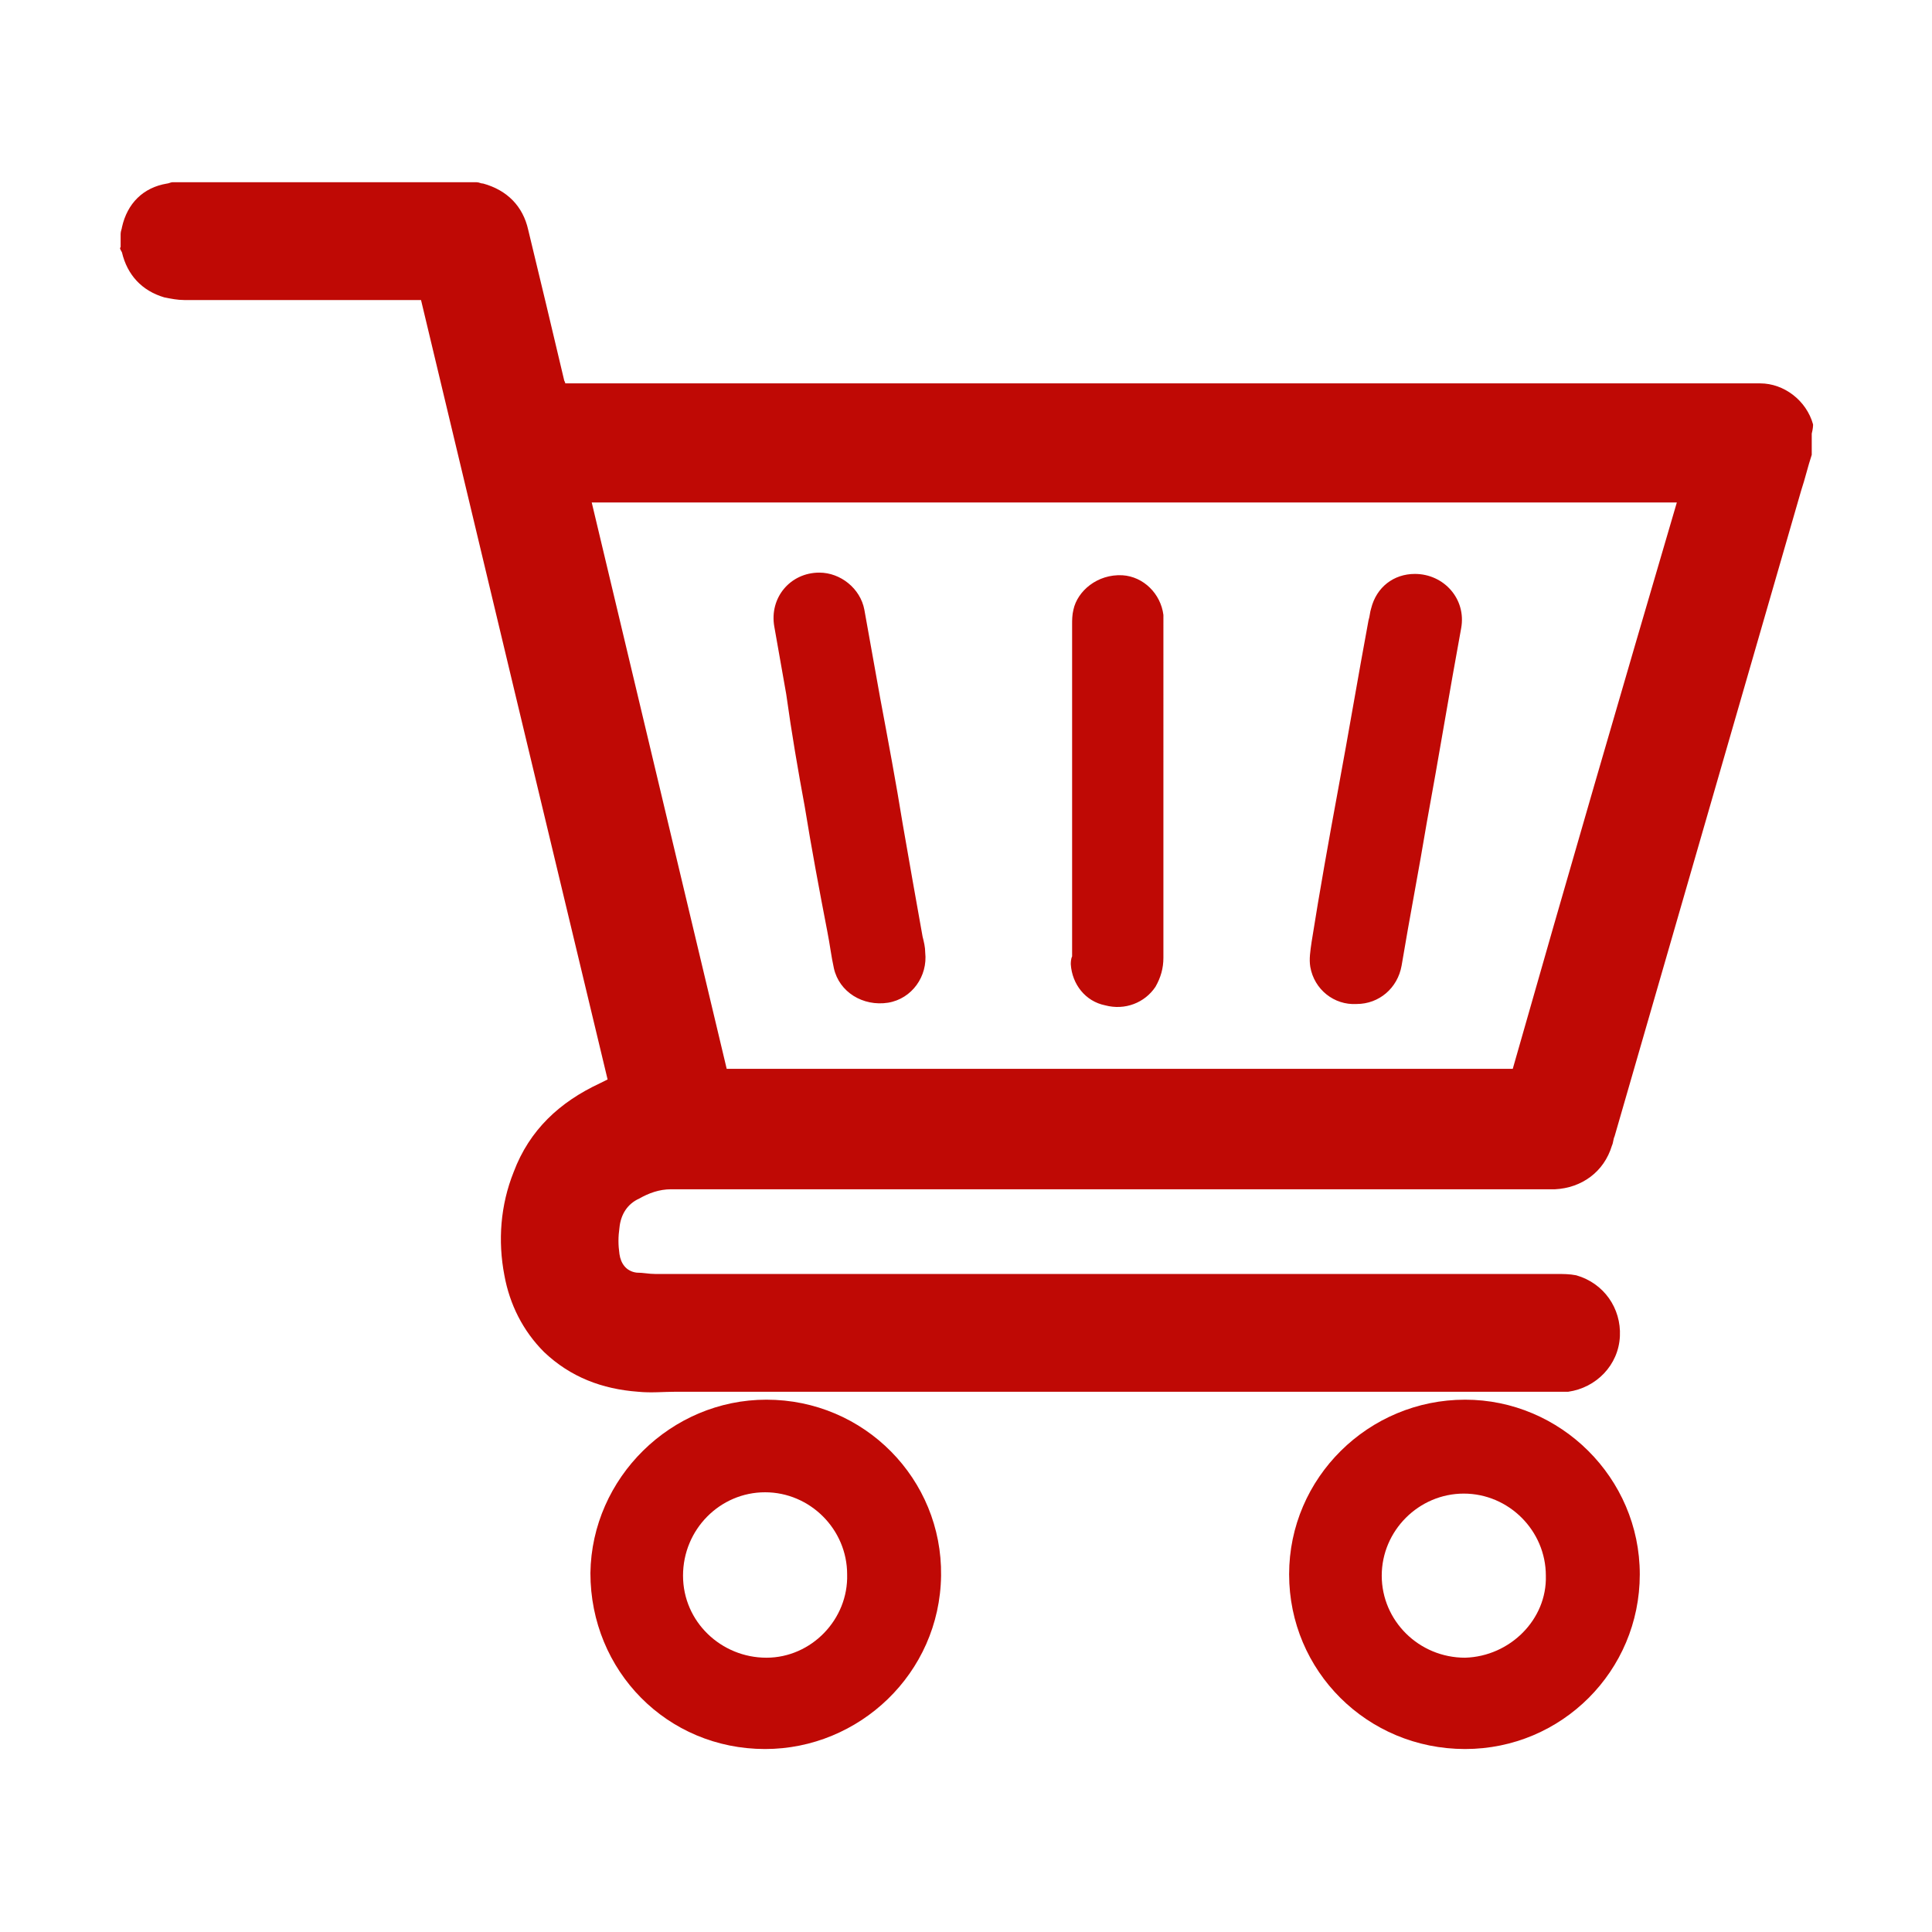 <svg version="1.1" id="图层_1" xmlns="http://www.w3.org/2000/svg" x="0" y="0" viewBox="0 0 1024 1024" style="enable-background:new 0 0 1024 1024" xml:space="preserve"><style>.st0{fill:#BF0905}</style><path class="st0" d="M406.21 741.86c-50.5 0-92.58 41.38-93.28 91.88 0 51.9 40.68 93.28 92.58 93.28 49.8 0 92.58-39.98 93.28-91.88.71-51.2-40.67-93.28-92.58-93.28zm0 136.76c-23.85 0-44.19-18.94-44.19-43.49s19.64-44.19 43.49-44.19S449 810.58 449 834.43c.7 23.85-18.94 44.19-42.79 44.19zM932.95 203.2H299.61c0-.7-.7-1.4-.7-2.1-6.31-26.65-12.62-53.3-18.94-79.26-2.81-12.62-11.22-21.04-23.85-24.55-1.4 0-2.1-.7-3.51-.7H91.3c-.7 0-2.1.7-2.81.7-12.62 2.1-21.04 10.52-23.85 23.15 0 .7-.7 2.1-.7 3.51v7.01c-.7.7 0 1.4.7 2.81 2.81 11.92 10.52 20.34 22.44 23.85 3.51.7 7.01 1.4 10.52 1.4H223.15c32.96 138.17 65.93 275.64 98.89 413.11-1.4.7-2.81 1.4-4.21 2.1-21.04 9.82-37.17 24.55-45.59 46.99-7.01 17.53-8.42 36.47-4.91 54.71 2.81 15.43 9.82 29.46 21.04 40.68 14.03 13.33 30.86 19.64 49.8 21.04 7.01.7 13.33 0 20.34 0H831.23c14.73-2.1 26.65-14.03 27.35-29.46.7-14.73-8.42-28.05-23.15-32.26-3.51-.7-7.01-.7-10.52-.7H347.27c-3.51 0-6.31-.7-9.82-.7-5.61-.7-8.42-4.91-9.12-9.82-.7-4.91-.7-9.12 0-14.03.7-7.01 4.21-12.62 10.52-15.43 4.91-2.81 10.52-4.91 16.83-4.91H824.2c14.03-.7 25.95-9.12 30.16-23.15.7-1.4.7-3.51 1.4-4.91 32.96-114.32 65.93-227.95 98.89-342.27 2.1-6.31 3.51-12.62 5.61-18.94v-11.22c.7-2.81.7-4.21.7-4.91-3.47-12.62-15.39-21.74-28.01-21.74zM801.79 566.51H385.17c-23.85-100.3-47.69-199.89-71.54-300.19h575.13c-29.46 100.3-58.22 199.19-86.97 300.19z"/><path class="st0" d="M585.77 532.85c10.52 2.81 21.04-1.4 26.65-9.82 2.81-4.91 4.21-9.82 4.21-15.43V325.94c-1.4-11.22-10.52-20.34-21.74-21.04-13.33-.7-23.85 8.42-25.95 18.24-.7 2.81-.7 5.61-.7 7.72V506.9c-.7 1.4-.7 3.51-.7 4.21.69 10.51 7.7 19.63 18.23 21.74zM776.54 741.86c-51.2 0-93.28 41.38-93.28 92.58 0 51.2 41.38 92.58 93.28 92.58 51.2 0 92.58-41.38 92.58-92.58 0-51.2-42.08-92.58-92.58-92.58zm0 136.76c-24.55 0-44.19-19.64-44.19-43.49s19.64-43.49 43.49-43.49 43.49 19.64 43.49 43.49c.69 23.15-18.94 42.79-42.79 43.49zM416.73 368.02c2.81 20.34 6.31 40.68 9.82 59.62 3.51 21.74 7.72 44.19 11.92 65.93 1.4 7.01 2.1 13.33 3.51 19.64 2.81 12.62 15.43 20.34 28.76 18.24 12.62-2.1 21.04-14.03 19.64-26.65 0-2.81-.7-5.61-1.4-8.42-3.51-19.64-7.01-39.28-10.52-59.62-3.51-21.74-7.72-44.19-11.92-66.63-2.81-15.43-5.61-31.56-8.42-46.99-2.1-11.22-12.62-19.64-23.85-19.64-15.43 0-26.65 13.33-23.85 28.76 2.11 11.92 4.21 23.84 6.31 35.76zM719.03 532.14c11.92 0 21.74-8.42 23.85-20.34 4.21-25.25 9.12-50.5 13.33-75.75 6.31-34.37 11.92-68.73 18.24-103.1 2.81-15.43-9.12-28.76-24.55-28.76-11.22 0-20.34 7.01-23.15 18.24-.7 2.1-.7 4.21-1.4 6.31-5.61 30.16-10.52 59.62-16.13 89.78-4.91 26.65-9.82 54.01-14.03 80.66-.7 4.91-1.4 9.12-.7 13.33 2.09 11.92 12.61 20.34 24.54 19.63z"/></svg>